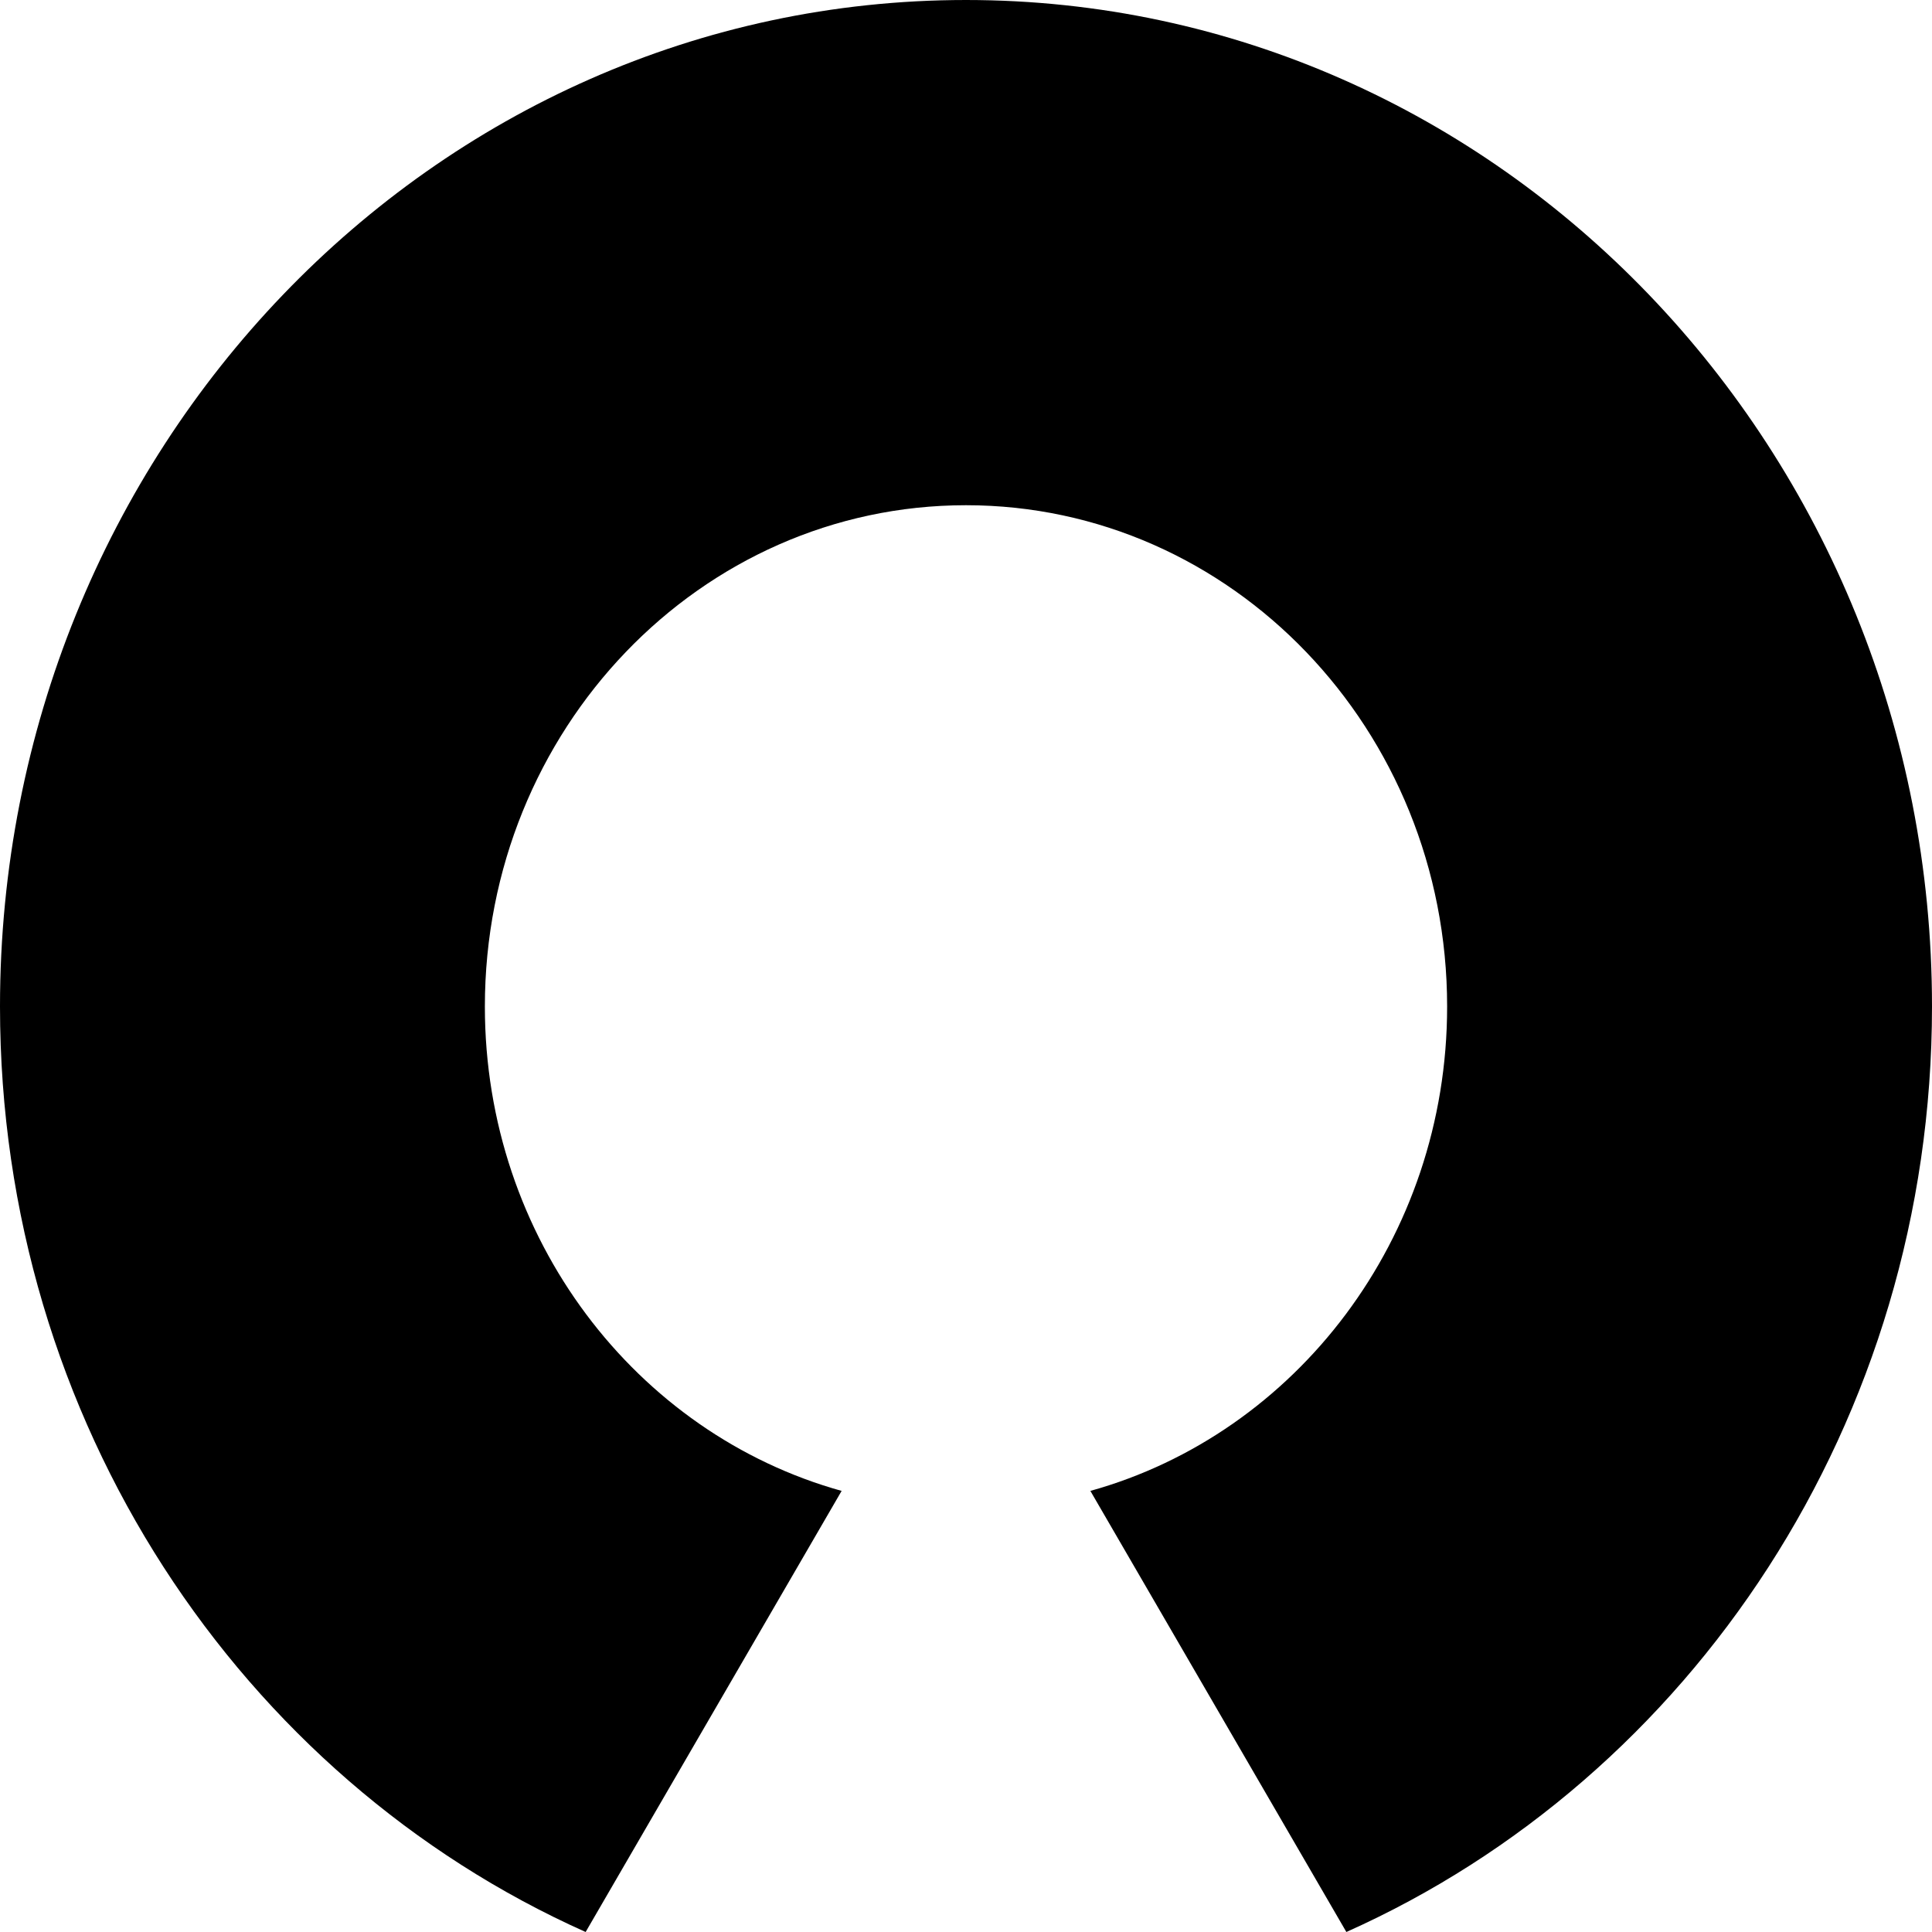 <svg width="32" height="32" viewBox="0 0 32 32" fill="none" xmlns="http://www.w3.org/2000/svg">
<path d="M16 0C7.163 0 0 7.464 0 16.671C0 23.548 3.996 29.451 9.7 32L13.94 24.694C10.537 23.747 8.031 20.515 8.031 16.671C8.031 12.085 11.599 8.368 16 8.368C20.401 8.368 23.969 12.085 23.969 16.671C23.969 20.515 21.462 23.747 18.06 24.694L22.3 32C28.004 29.451 32 23.548 32 16.671C32 7.464 24.837 0 16 0" fill="black"/>
</svg>
